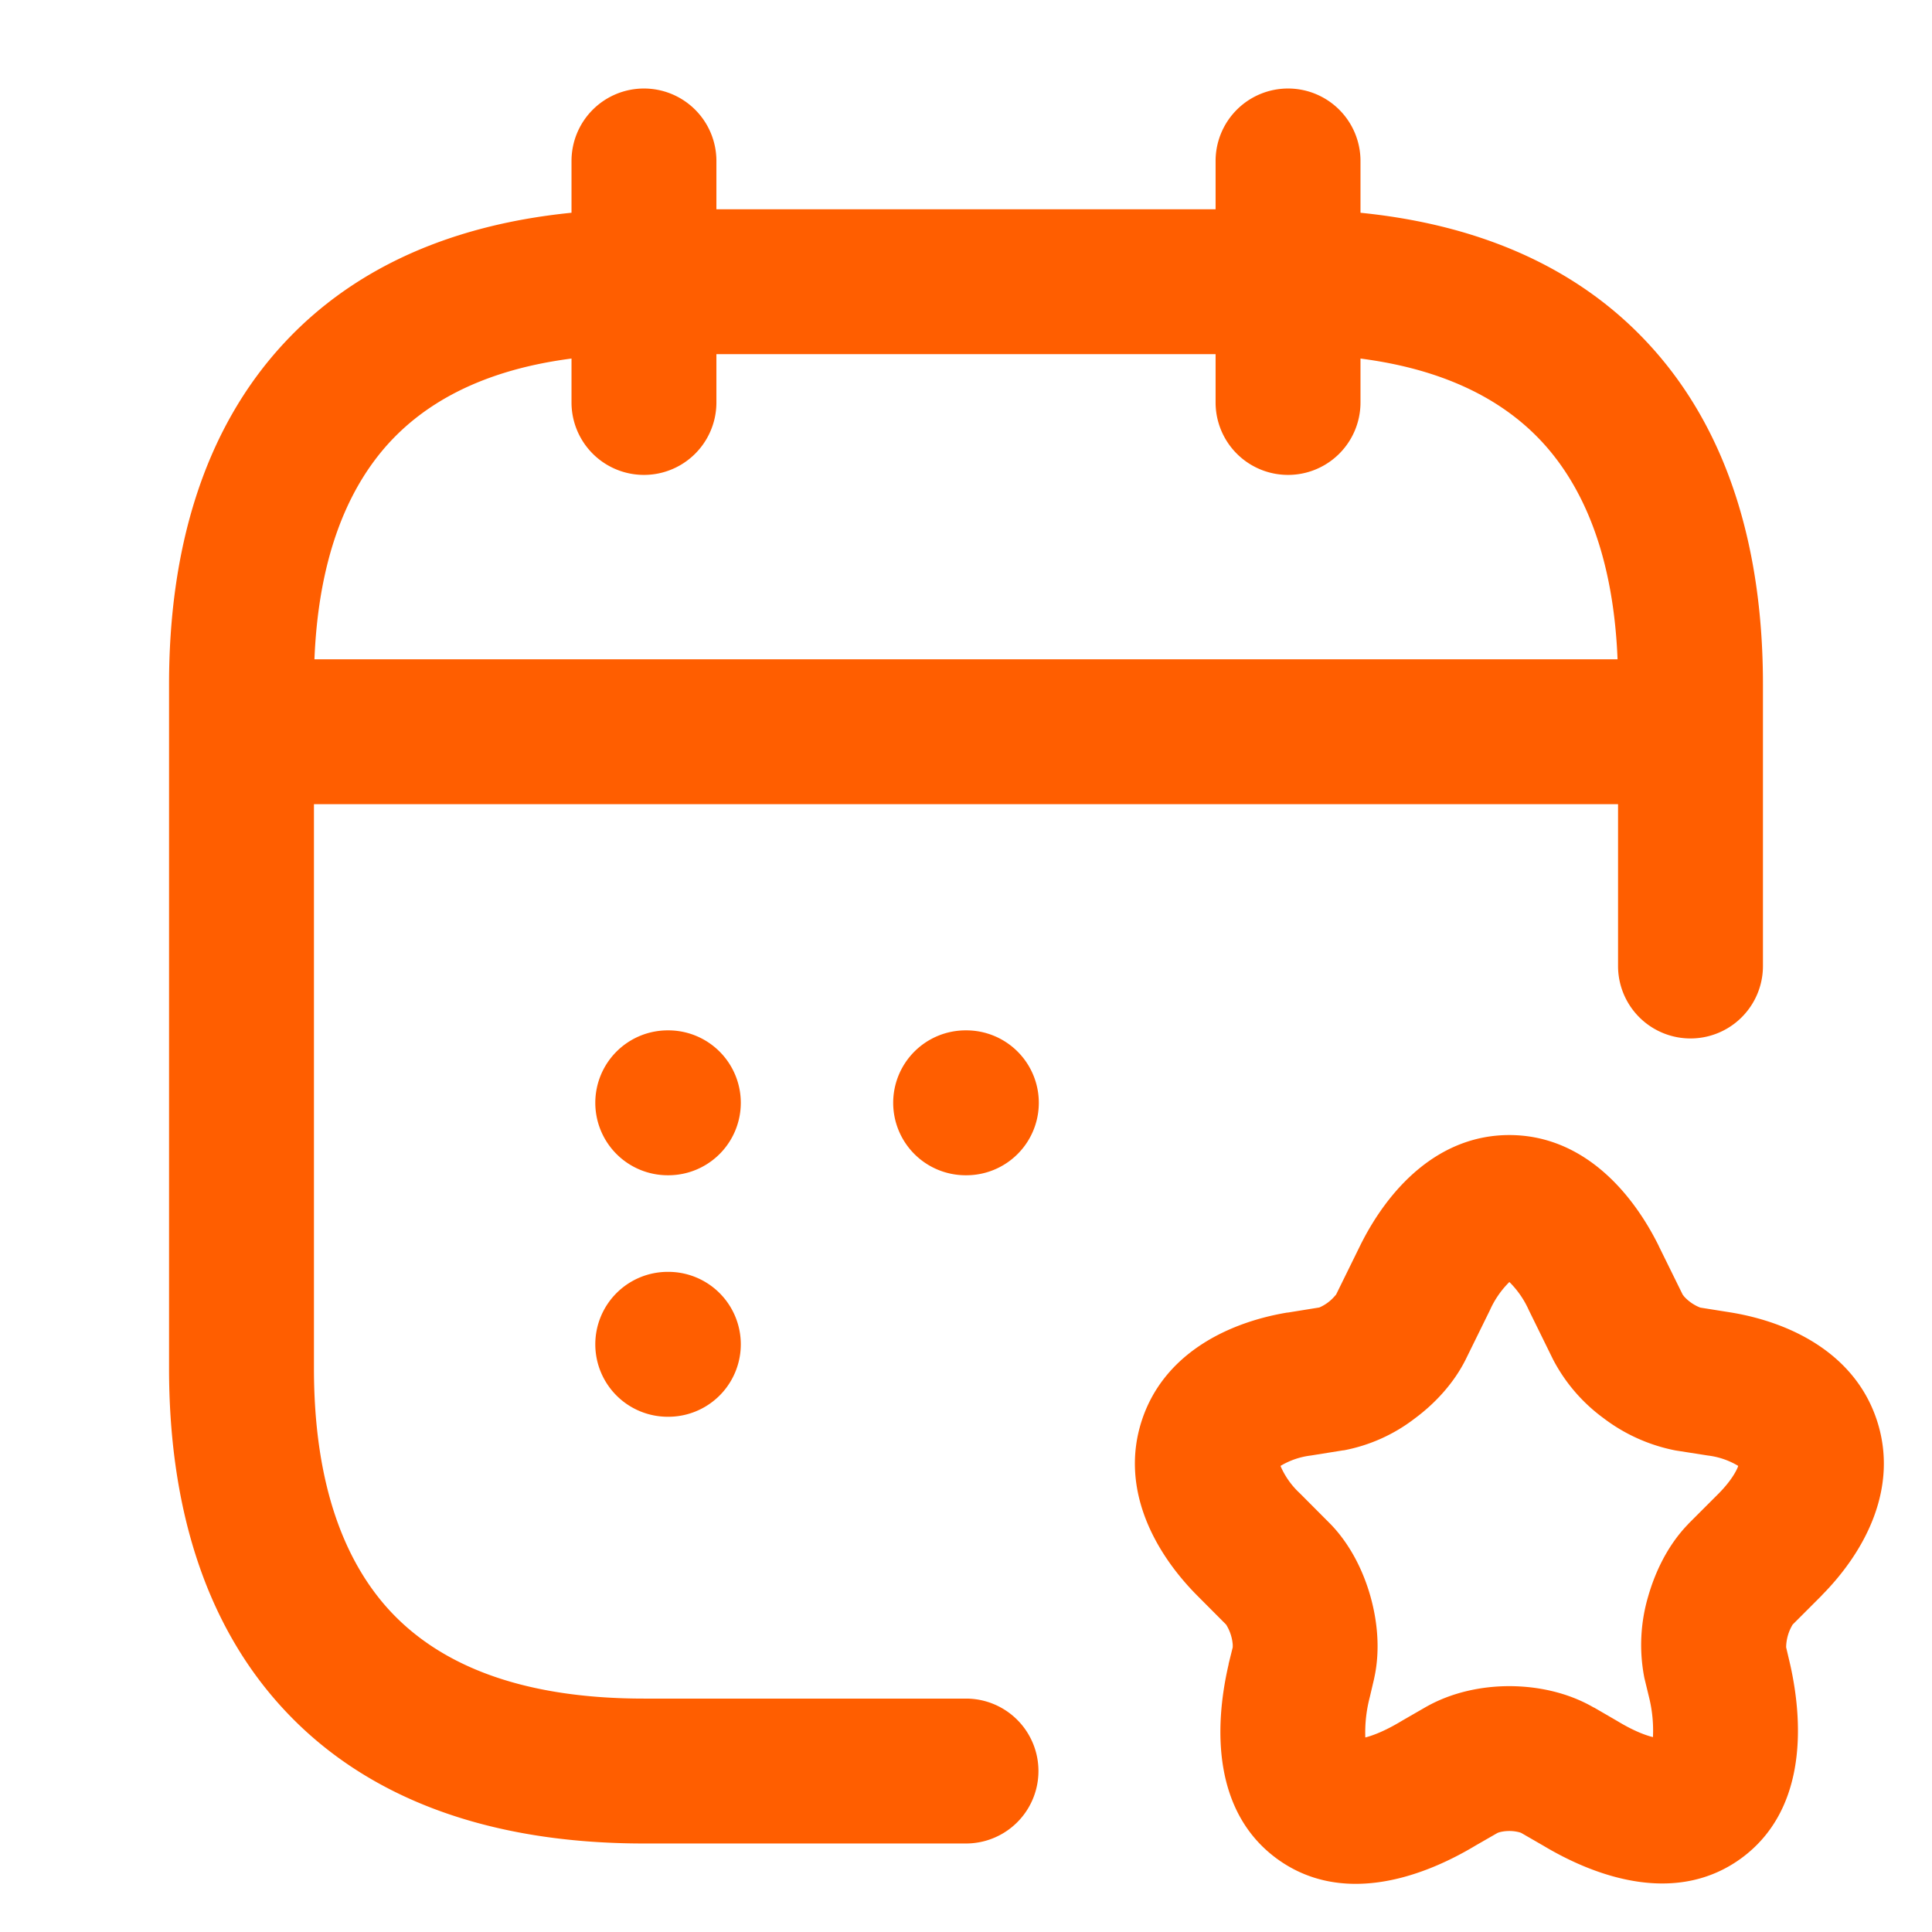 <svg xmlns="http://www.w3.org/2000/svg" viewBox="0 0 16 16" fill="none" id="use-href-target"><g fill="#ff5e00" fill-rule="evenodd" clip-rule="evenodd"><path d="M5.333.733a.6.6 0 0 1 .6.6v2a.6.6 0 0 1-1.2 0v-2a.6.6 0 0 1 .6-.6ZM10.667.733a.6.6 0 0 1 .6.6v2a.6.6 0 0 1-1.2 0v-2a.6.6 0 0 1 .6-.6ZM1.733 6.06a.6.6 0 0 1 .6-.6h11.334a.6.6 0 0 1 0 1.2H2.333a.6.6 0 0 1-.6-.6Z"/><path d="M3.231 3.658c-.404.436-.631 1.1-.631 2.009v5.666c0 .908.227 1.573.631 2.009.397.427 1.05.725 2.102.725H8a.6.6 0 0 1 0 1.2H5.333c-1.28 0-2.295-.37-2.981-1.109-.68-.731-.952-1.733-.952-2.825V5.667c0-1.092.273-2.094.952-2.825.686-.74 1.7-1.109 2.981-1.109h5.334c1.28 0 2.294.37 2.98 1.109.68.731.953 1.733.953 2.825V8a.6.6 0 1 1-1.2 0V5.667c0-.908-.227-1.573-.631-2.009-.397-.427-1.05-.725-2.102-.725H5.333c-1.052 0-1.705.298-2.102.725Z"/><path d="M7.397 9.133a.6.6 0 0 1 .6-.6h.006a.6.6 0 0 1 0 1.2h-.006a.6.6 0 0 1-.6-.6ZM4.93 9.133a.6.6 0 0 1 .6-.6h.005a.6.6 0 0 1 0 1.2H5.53a.6.6 0 0 1-.6-.6ZM4.93 11.133a.6.6 0 0 1 .6-.6h.005a.6.6 0 1 1 0 1.2H5.53a.6.6 0 0 1-.6-.6ZM12.339 10.85l-.201.409c-.102.204-.262.37-.42.487a1.387 1.387 0 0 1-.589.265h-.005l-.268.043a.637.637 0 0 0-.248.084l-.003.002.002.006a.668.668 0 0 0 .158.221l.257.258c.167.174.271.395.327.594.056.198.084.44.032.677l-.002.01-.035.149a1.155 1.155 0 0 0-.037.334c.066-.017.165-.055.298-.135l.01-.006.184-.106c.224-.13.478-.178.7-.178.224 0 .478.048.7.177h.002l.193.112c.132.08.23.117.295.133a1.147 1.147 0 0 0-.033-.333l-.038-.157a1.419 1.419 0 0 1 .032-.677c.057-.199.16-.42.328-.594l.009-.01.248-.248c.1-.102.142-.18.158-.22l.002-.007-.003-.002a.637.637 0 0 0-.248-.084l-.268-.042a1.438 1.438 0 0 1-.597-.268 1.409 1.409 0 0 1-.417-.485l-.002-.004-.199-.405a.768.768 0 0 0-.161-.233.768.768 0 0 0-.161.233Zm.16-1.45c.591 0 1.003.444 1.238.918v.001l.198.402.013.017a.355.355 0 0 0 .133.091l.258.041c.515.086 1.034.356 1.208.903.173.544-.091 1.066-.459 1.438l-.002.003-.24.24a.375.375 0 0 0-.054.188l.034.145c.121.542.112 1.223-.405 1.602-.52.38-1.167.179-1.64-.104l-.182-.105s-.008-.004-.025-.008a.331.331 0 0 0-.149 0c-.016.004-.024.008-.024.008l-.181.104c-.476.286-1.127.49-1.648.107-.518-.382-.523-1.066-.397-1.608v-.004l.034-.137v-.021a.366.366 0 0 0-.055-.167l-.242-.243c-.368-.372-.632-.894-.459-1.438.174-.547.693-.817 1.208-.903h.005l.26-.042a.348.348 0 0 0 .124-.09l.015-.017.198-.403c.234-.474.647-.918 1.237-.918Z"/></g></svg>